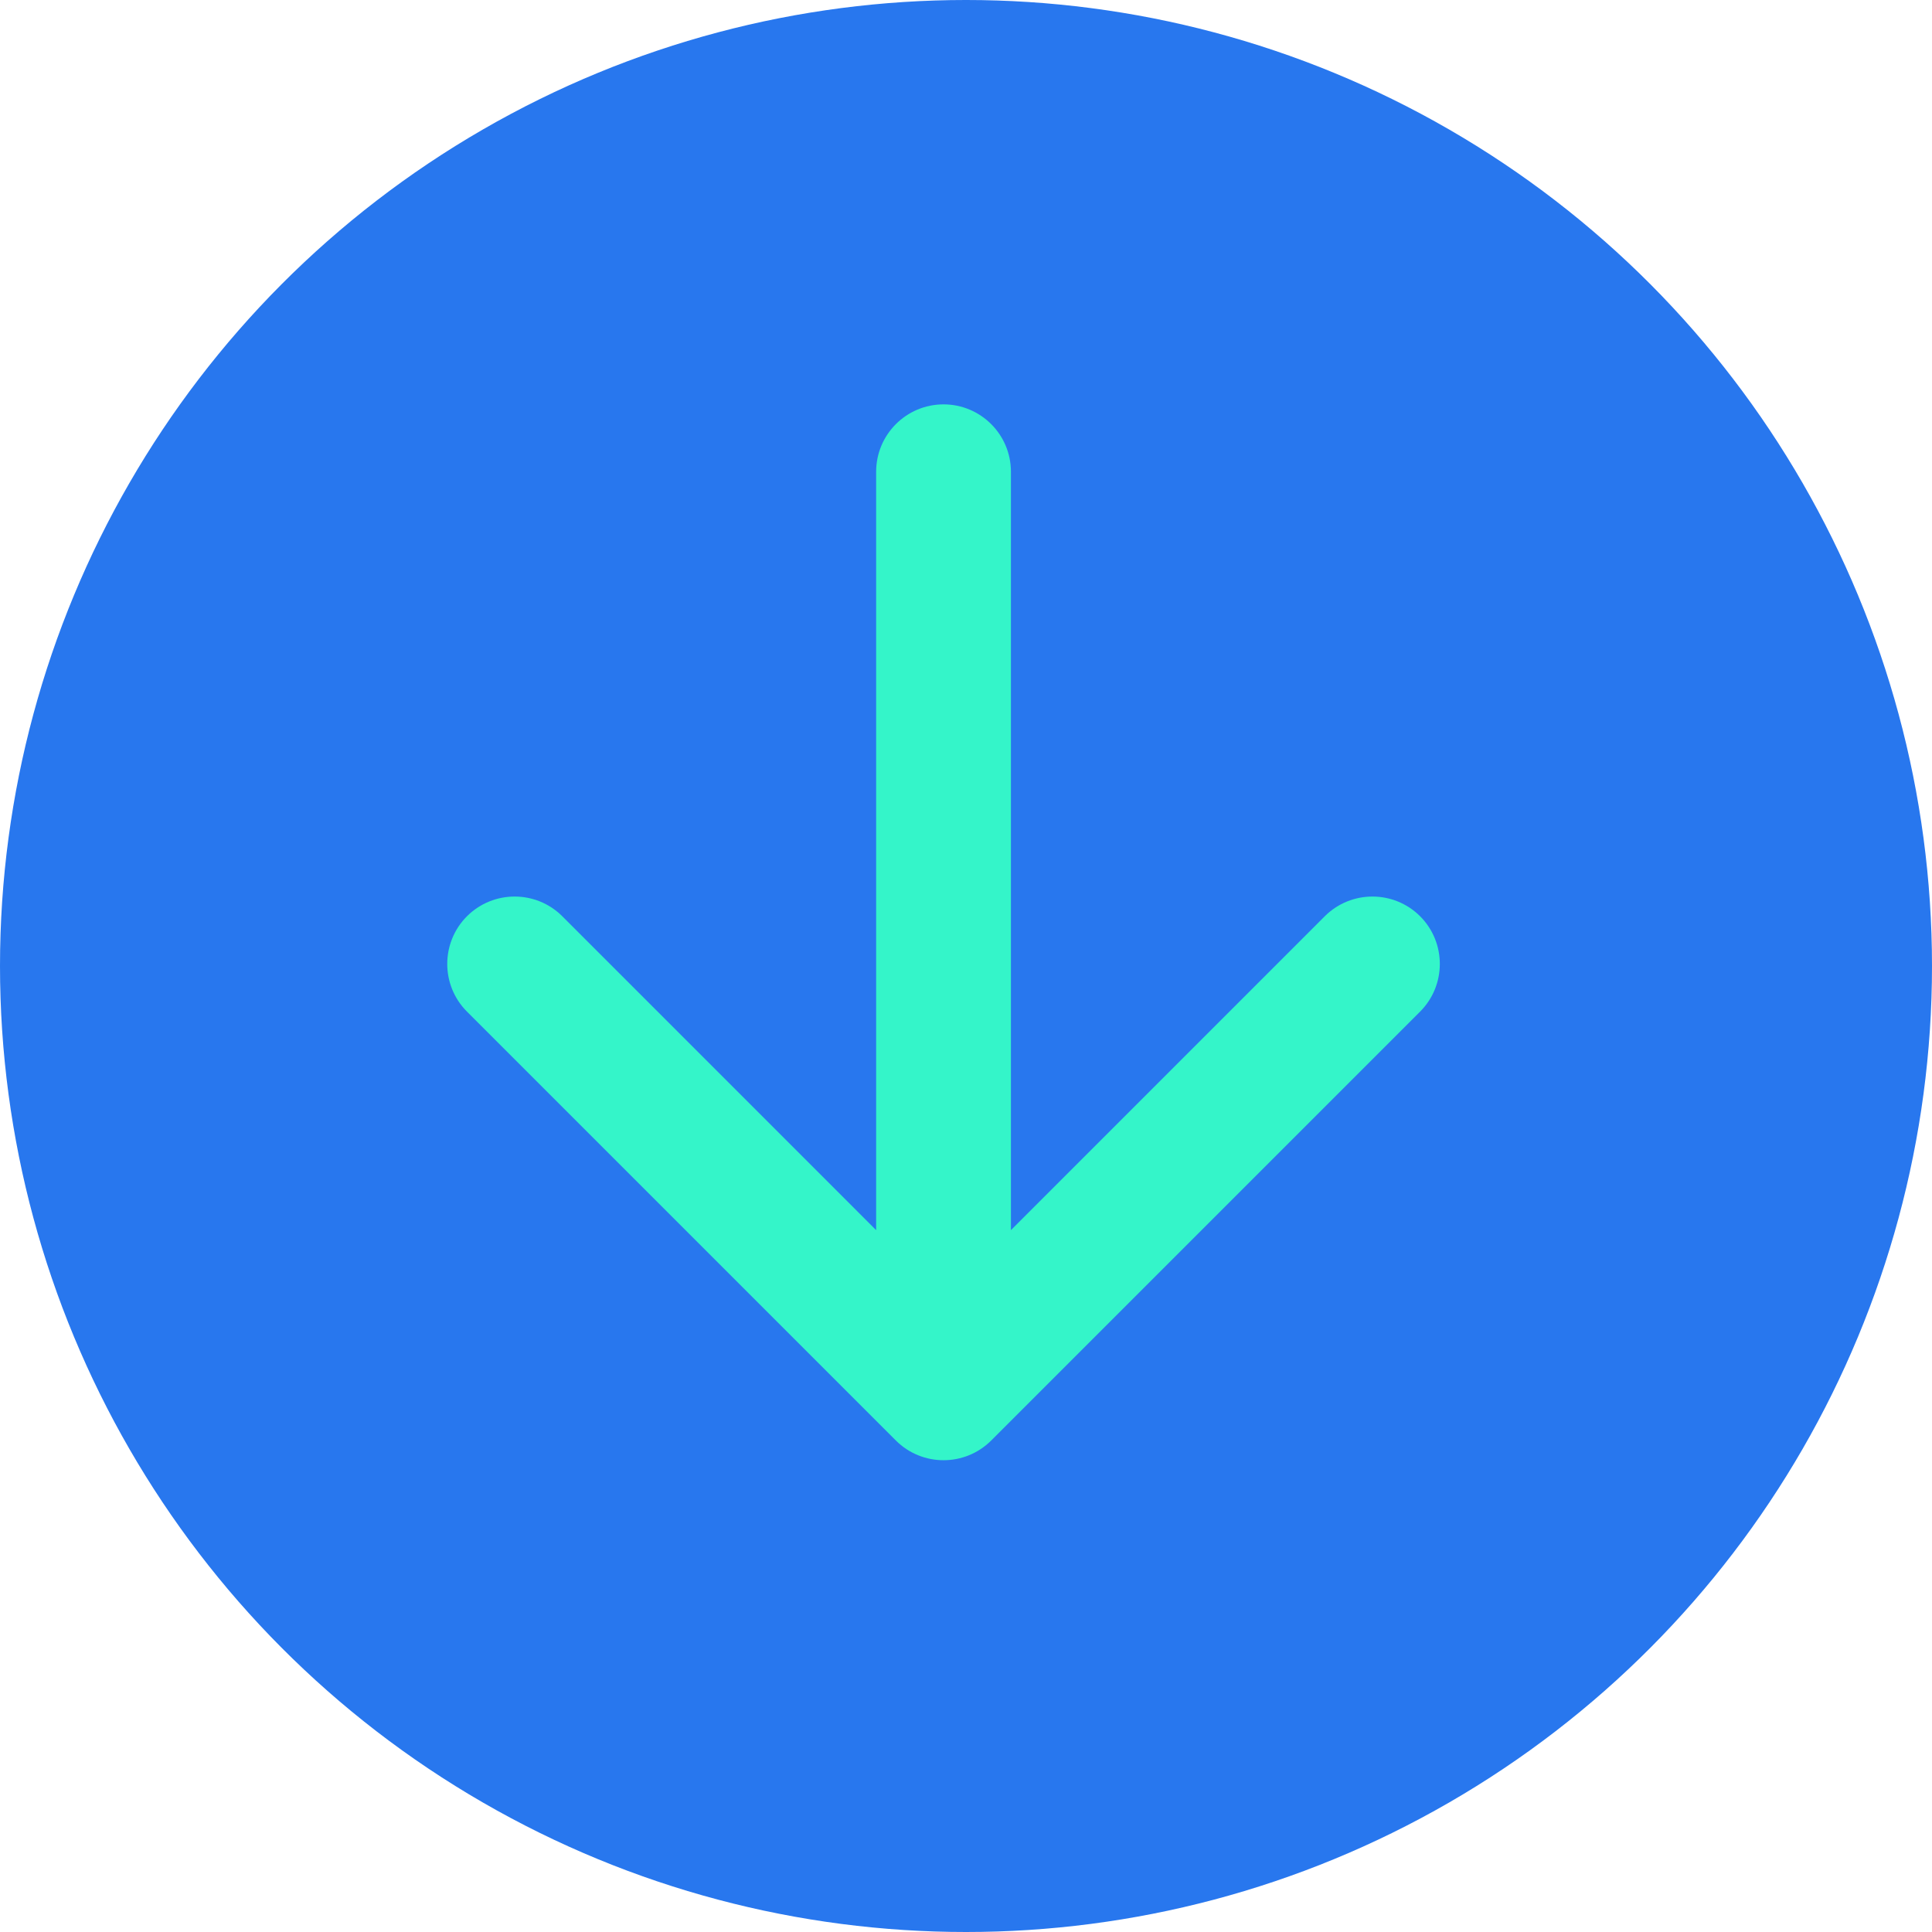 <svg width="43" height="43" viewBox="0 0 43 43" fill="none" xmlns="http://www.w3.org/2000/svg">
<circle cx="21.5" cy="21.5" r="21.5" fill="#2877EE"/>
<path d="M22.5 10.5C22.5 9.672 21.828 9 21 9C20.172 9 19.5 9.672 19.5 10.5H22.5ZM19.939 32.061C20.525 32.646 21.475 32.646 22.061 32.061L31.607 22.515C32.192 21.929 32.192 20.979 31.607 20.393C31.021 19.808 30.071 19.808 29.485 20.393L21 28.879L12.515 20.393C11.929 19.808 10.979 19.808 10.393 20.393C9.808 20.979 9.808 21.929 10.393 22.515L19.939 32.061ZM19.5 10.5V31H22.5V10.5H19.5Z" fill="#34F5C9"/>
</svg>
